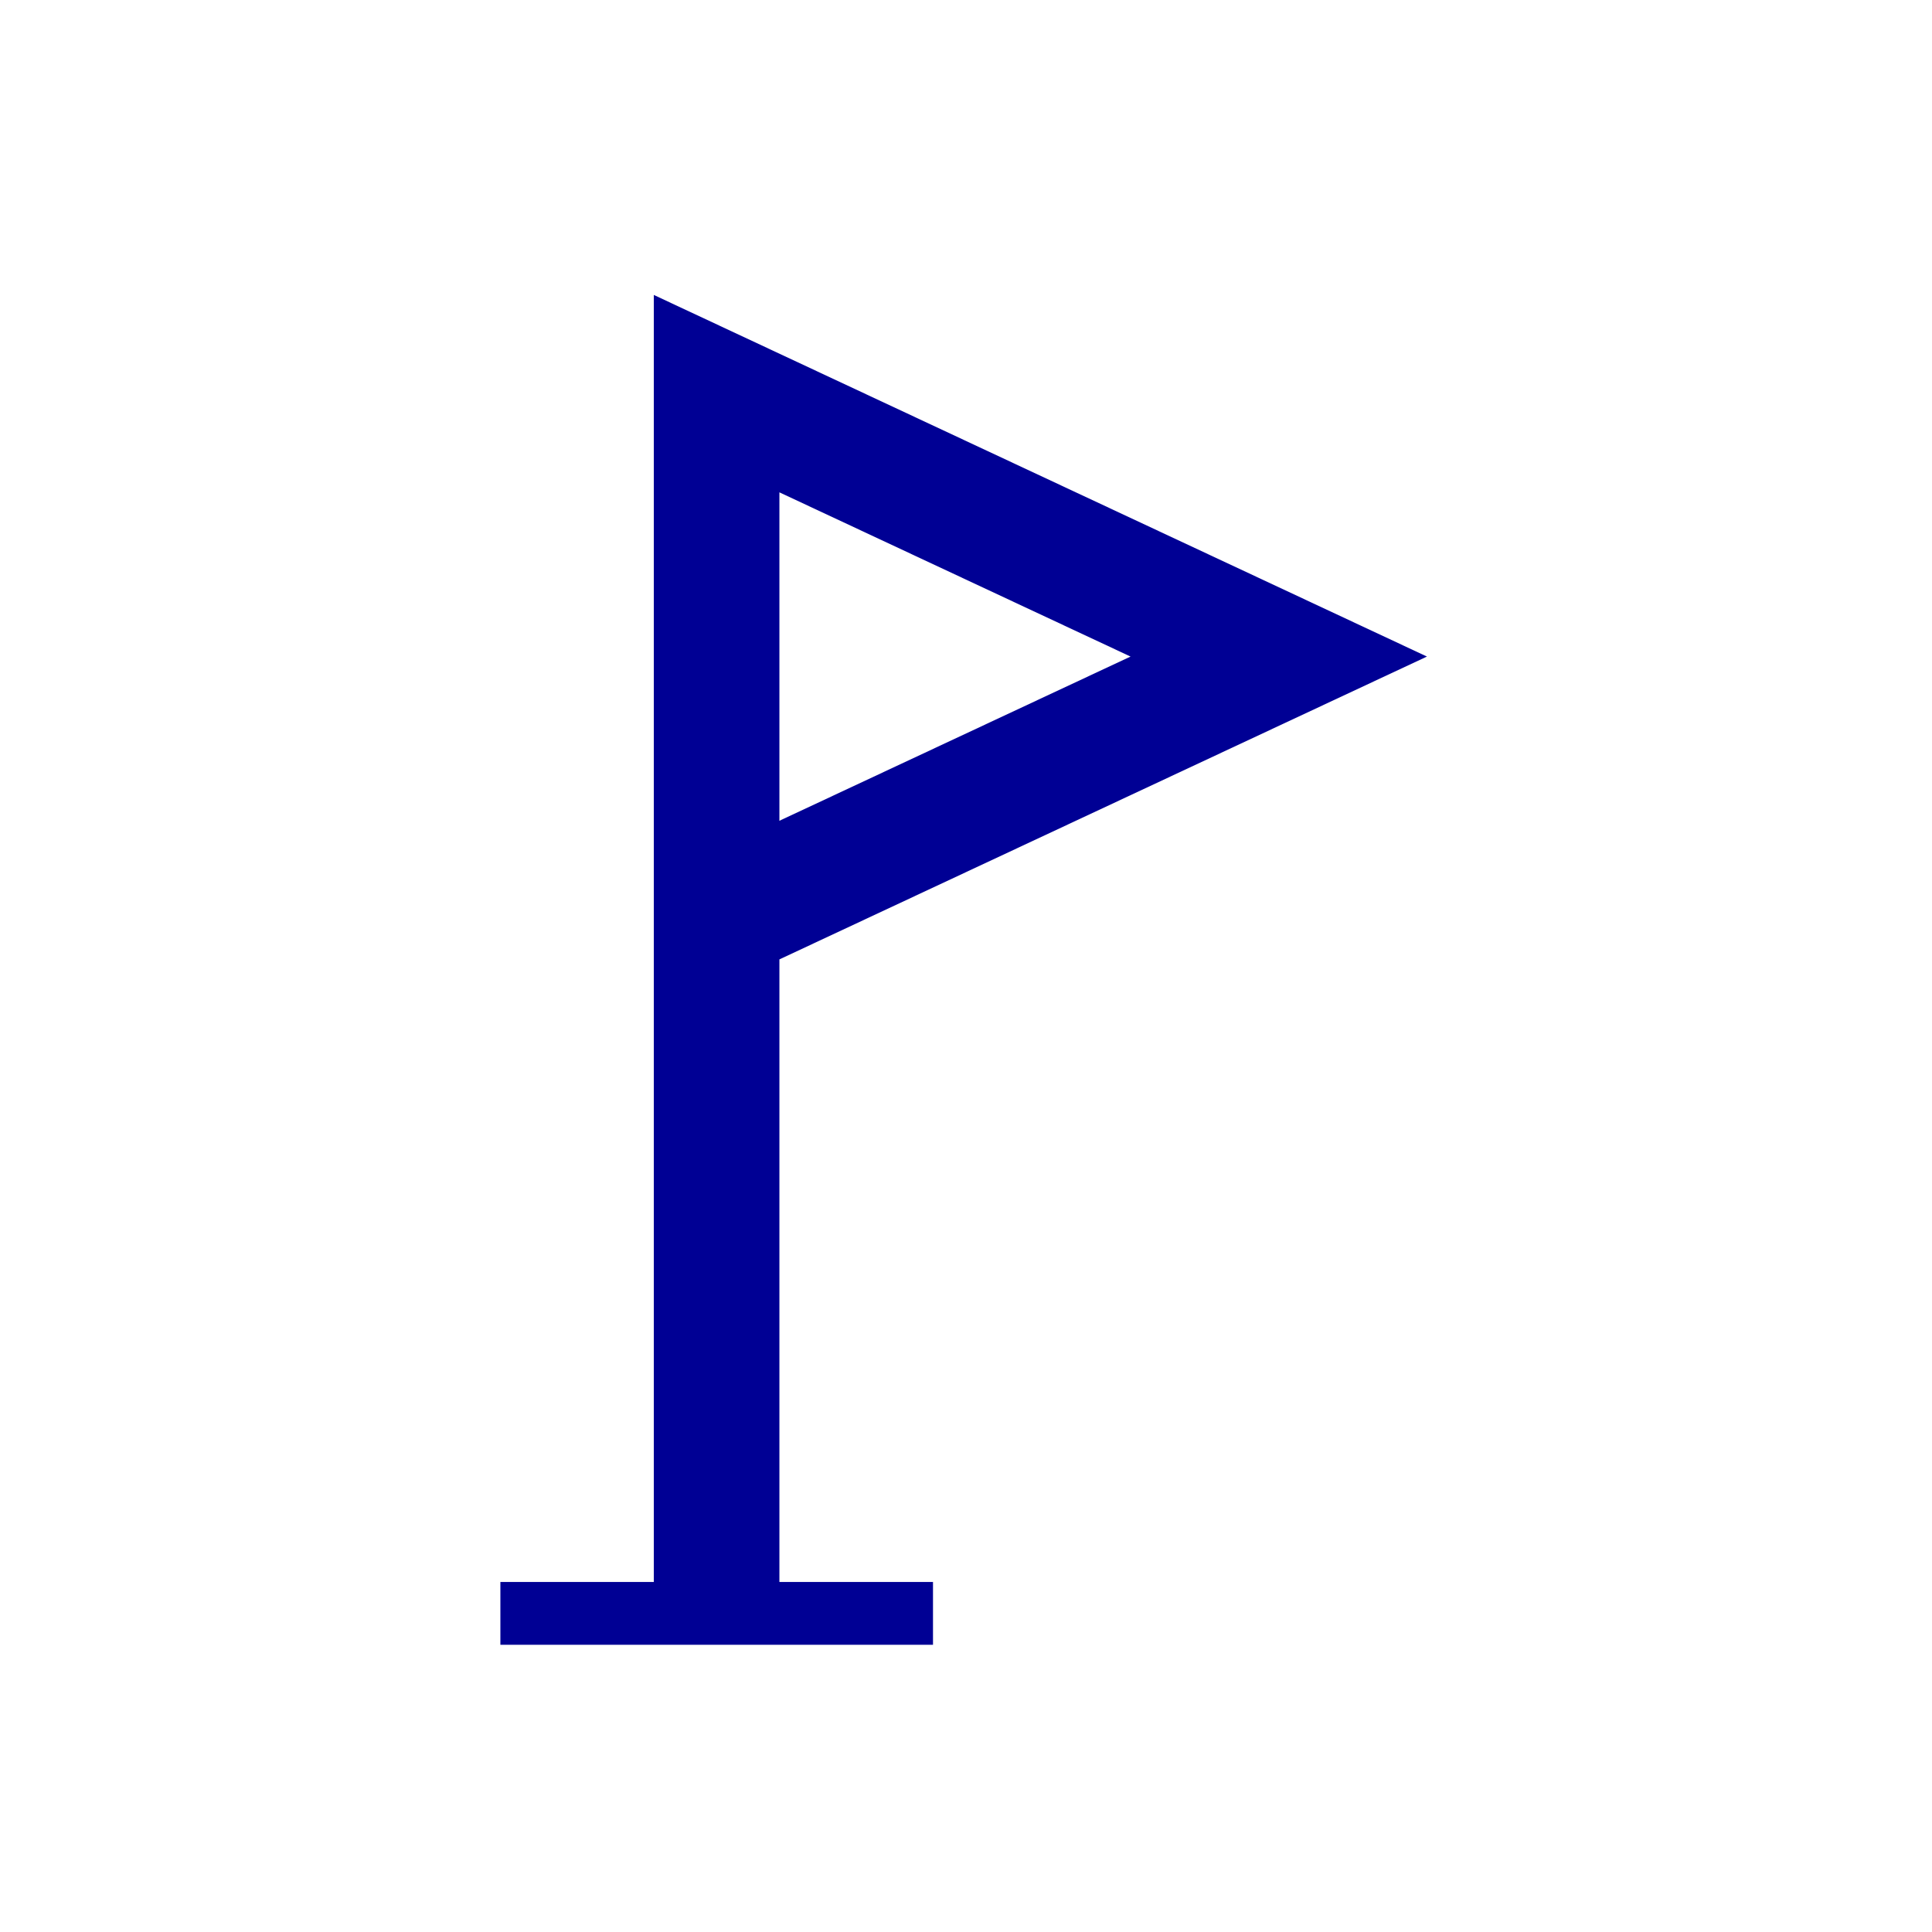 <?xml version="1.0" encoding="UTF-8"?> <svg xmlns="http://www.w3.org/2000/svg" id="Calque_1" data-name="Calque 1" viewBox="0 0 120 120"><defs><style> .cls-1 { fill: #000094; } </style></defs><path class="cls-1" d="M48.41,59.59l40.22-18.81-48.02-22.46v79.94s-9.53,0-9.53,0v3.9h26.87v-3.9h-9.54v-38.66ZM48.41,30.58l21.81,10.2-21.81,10.2v-20.4Z"></path></svg> 